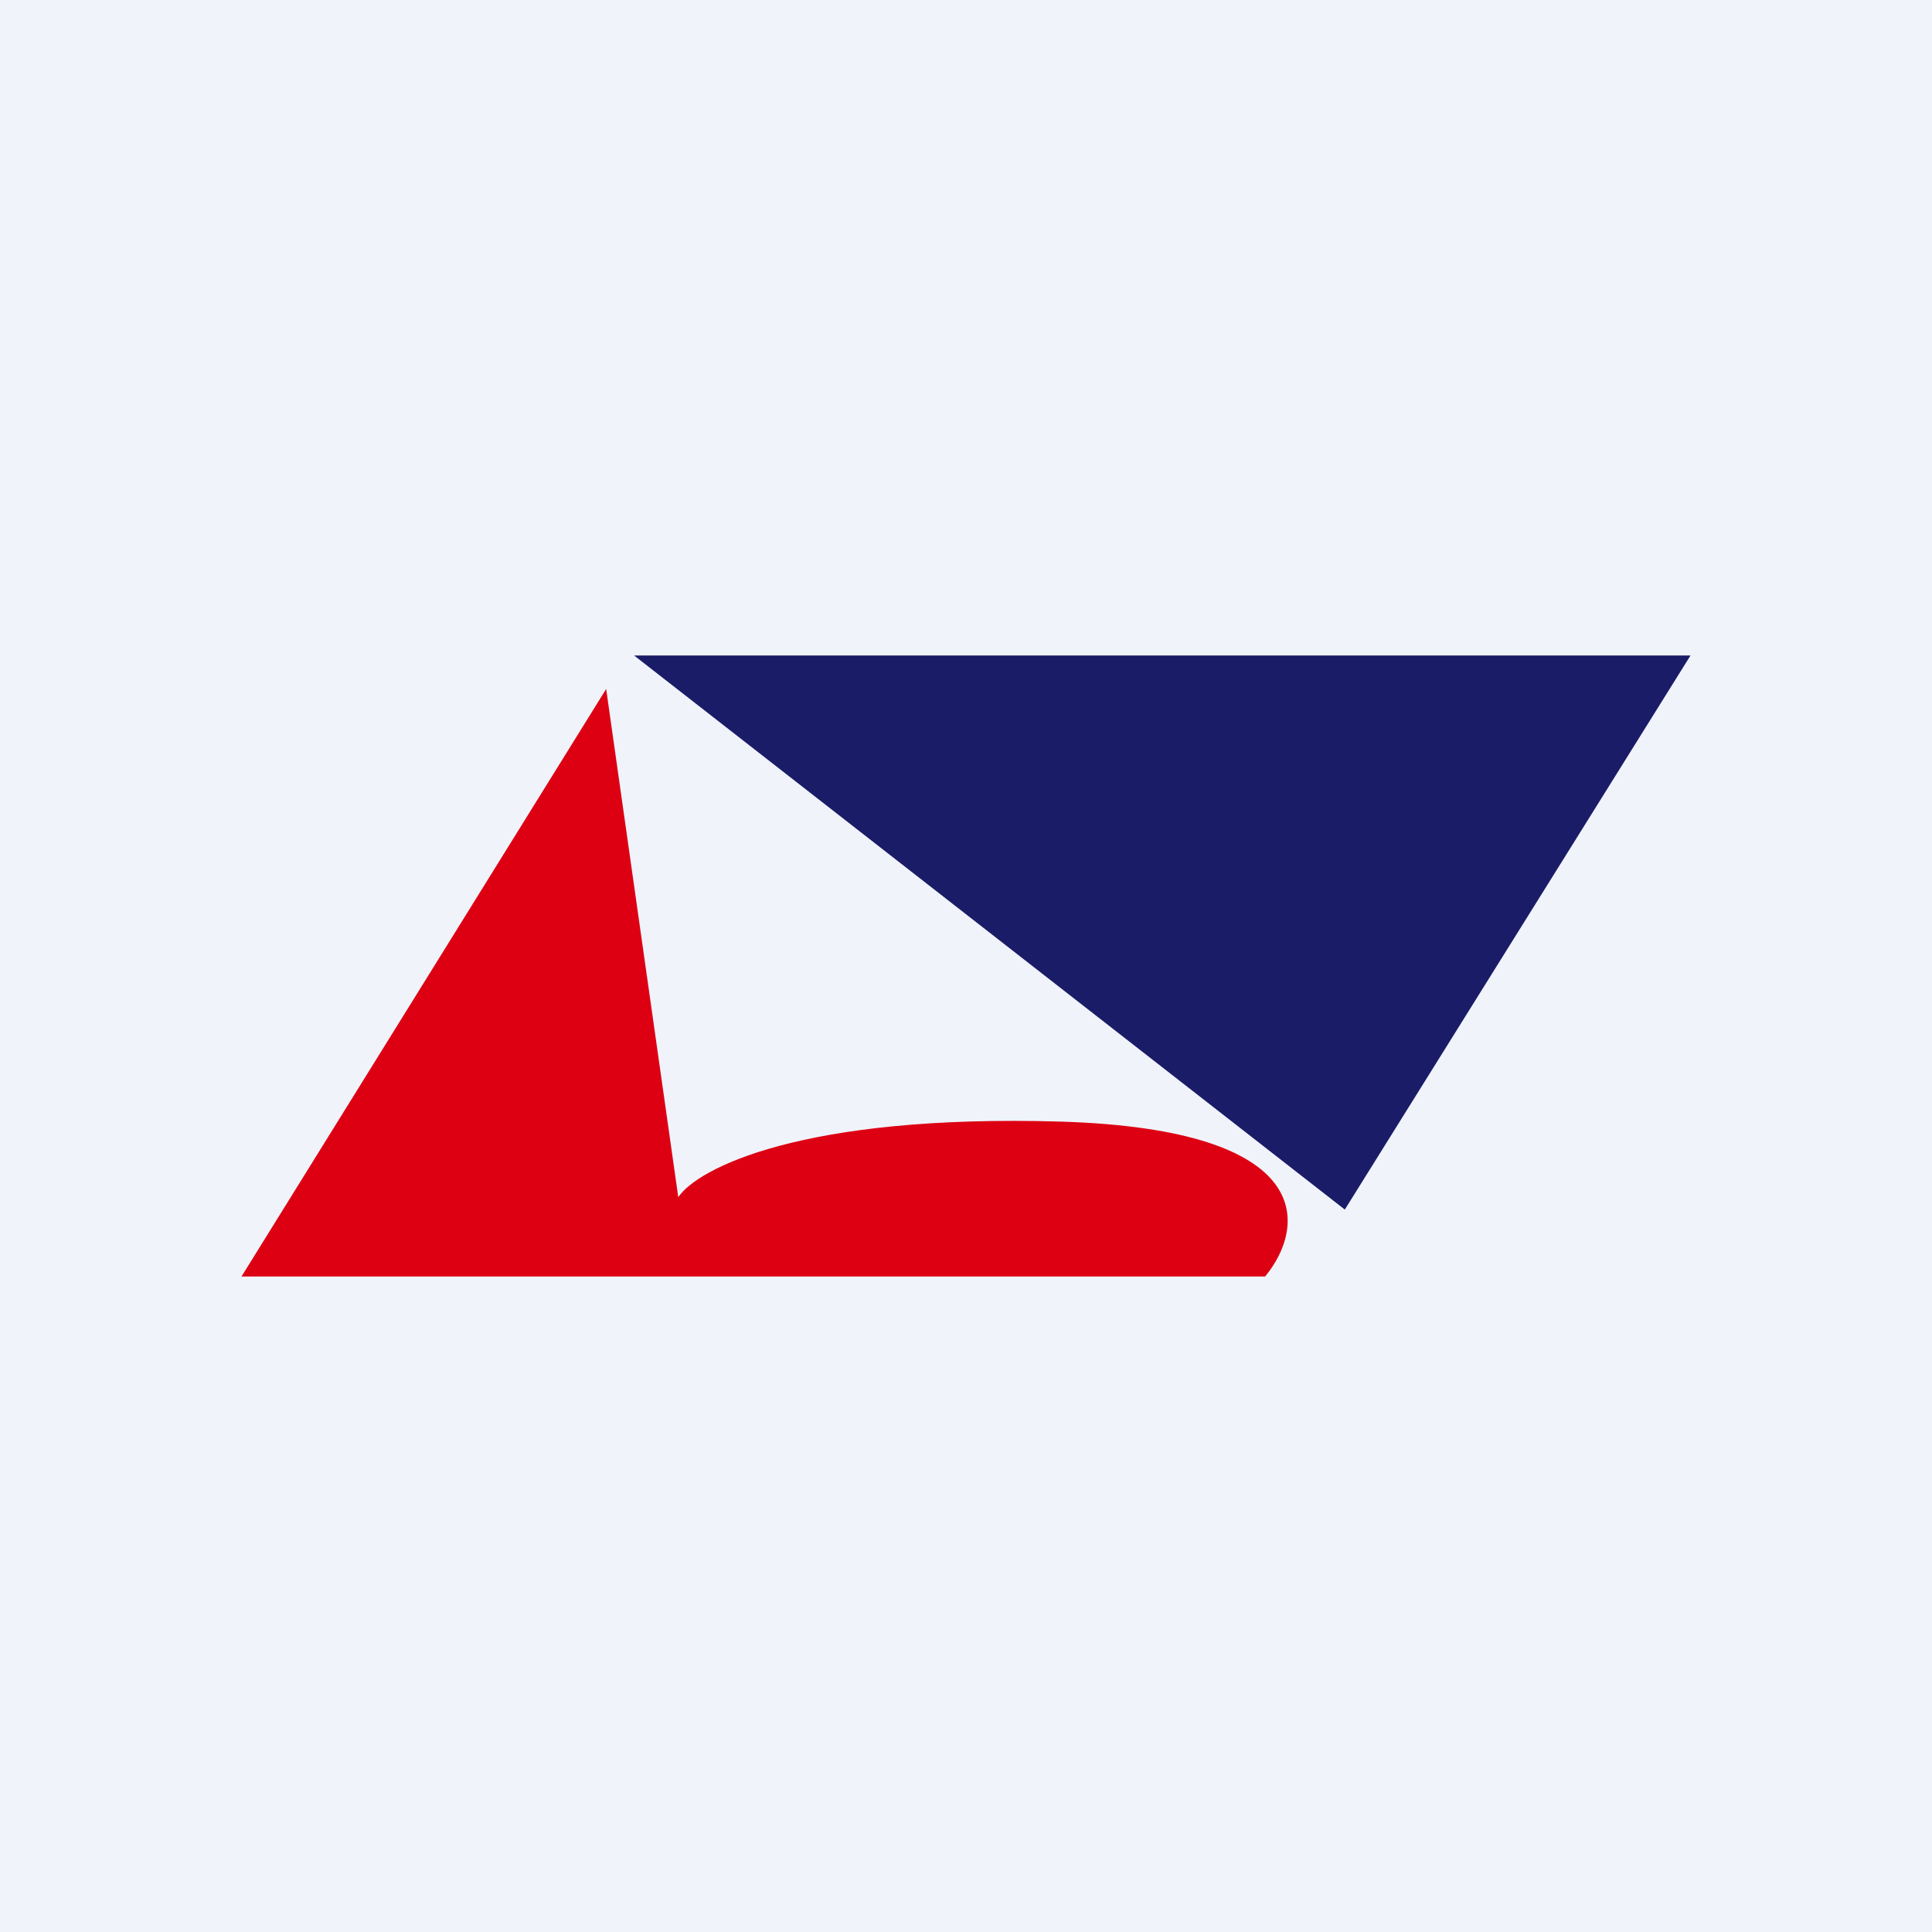 <svg width="56" height="56" viewBox="0 0 56 56" xmlns="http://www.w3.org/2000/svg"><path fill="#F0F3FA" d="M0 0h56v56H0z"/><path d="M49 19H18.38l20.6 16.06L49 19Z" fill="#1B1C67"/><path d="m7 37 10.57-17.03 2.09 14.73c.55-.82 3.55-2.41 11.08-2.19 7.52.23 7.09 3.09 5.93 4.49H7Z" fill="#DD0013"/></svg>